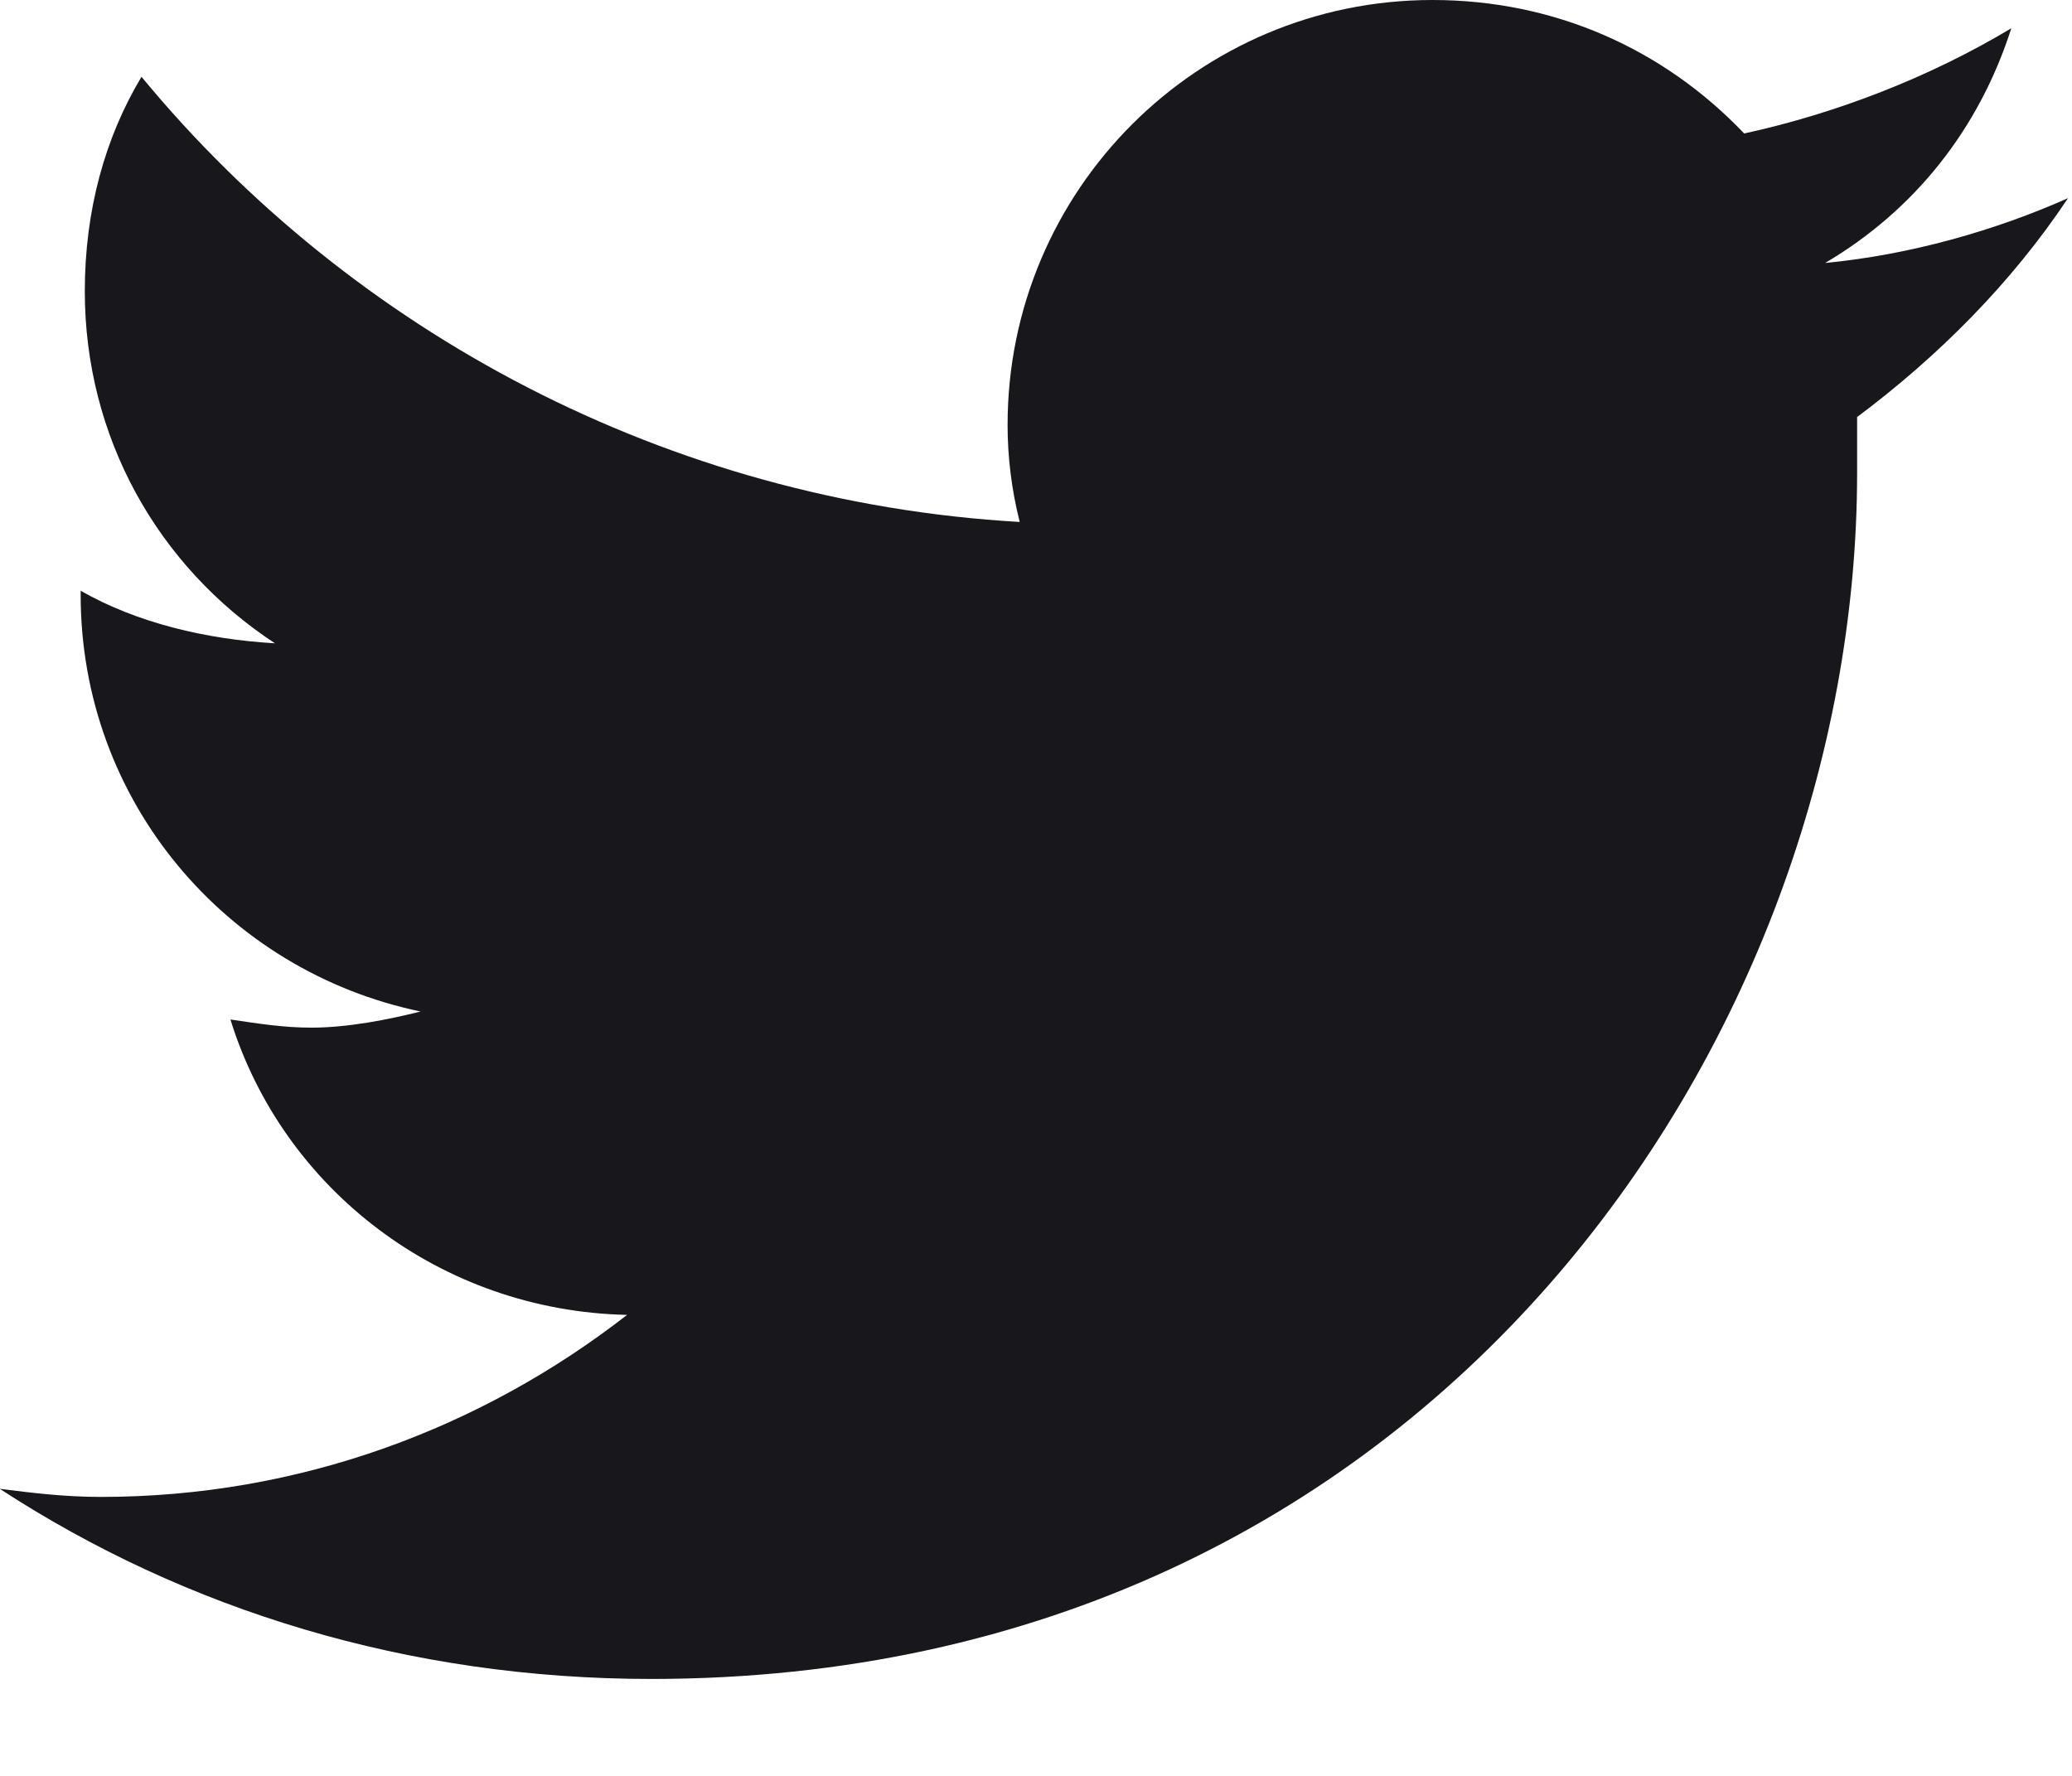 <svg fill="none" height="12" viewBox="0 0 14 12" width="14" xmlns="http://www.w3.org/2000/svg"><path d="m12.551 2.816c.547-.41 1.039-.902 1.422-1.477-.492.219-1.067.383-1.641.438.602-.355 1.039-.902 1.258-1.586-.547.328-1.176.574-1.805.711-.547-.574-1.285-.902-2.106-.902-1.586 0-2.871 1.285-2.871 2.871 0 .219.027.438.082.656-2.379-.137-4.512-1.285-5.934-3.008-.246.41-.383.902-.383 1.449 0 .984.492 1.859 1.285 2.379-.465-.027-.93-.137-1.313-.355v.027c0 1.395.984 2.543 2.297 2.816-.219.055-.492.109-.738.109-.191 0-.355-.027-.547-.055.355 1.148 1.422 1.969 2.68 1.996-.984.766-2.215 1.23-3.555 1.23-.246 0-.465-.027-.684-.055 1.258.82 2.762 1.285 4.402 1.285 5.277 0 8.148-4.348 8.148-8.148 0-.137 0-.246 0-.383z" fill="#17171c"/></svg>